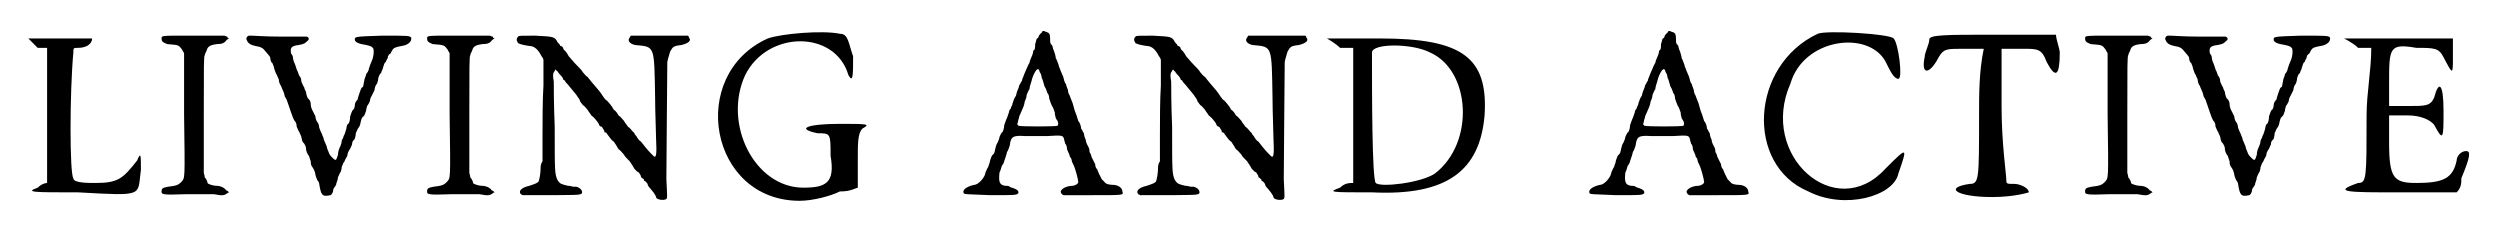 <?xml version='1.0' encoding='utf-8'?>
<svg xmlns="http://www.w3.org/2000/svg" xmlns:xlink="http://www.w3.org/1999/xlink" width="261px" height="24px" viewBox="0 0 2612 245" version="1.1">
<defs>
<path id="gl5376" d="M 4 4 C 4 4 9 9 14 14 C 19 14 24 14 24 14 C 24 38 24 62 24 86 C 24 110 24 134 24 158 C 24 158 19 158 14 163 C 0 168 9 168 57 168 C 129 172 120 172 124 144 C 124 129 124 124 120 134 C 105 153 100 158 76 158 C 67 158 52 158 52 153 C 48 148 48 62 52 19 C 52 14 52 14 57 14 C 67 14 72 9 72 4 C 72 4 62 4 38 4 C 19 4 4 4 4 4 z" fill="black"/><!-- width=139 height=177 -->
<path id="gl5377" d="M 66 6 C 61 6 47 6 34 6 C 9 6 9 6 9 9 C 9 12 10 13 15 15 C 28 16 27 16 31 21 C 31 22 33 24 33 25 C 33 46 33 68 33 90 C 34 162 34 157 30 162 C 27 165 25 166 16 167 C 10 168 9 169 9 172 C 9 175 9 176 34 175 C 47 175 60 175 65 175 C 75 177 76 176 79 174 C 79 174 80 173 81 173 C 80 172 79 171 78 171 C 76 168 72 166 67 166 C 64 166 58 164 58 163 C 58 162 57 159 55 157 C 55 155 54 153 54 152 C 54 131 54 111 54 90 C 54 38 54 28 55 27 C 55 26 56 24 57 22 C 58 18 60 16 68 15 C 73 15 76 14 78 11 C 79 10 79 10 81 9 C 80 9 79 8 79 7 C 78 7 76 6 76 6 C 76 6 75 6 74 6 C 73 6 69 6 66 6 z" fill="black"/><!-- width=88 height=182 -->
<path id="gl5378" d="M 22 38 C 19 39 19 42 20 43 C 21 46 24 48 29 49 C 35 50 37 51 40 55 C 44 60 45 60 45 63 C 45 64 46 67 47 67 C 48 69 49 72 49 73 C 50 76 51 79 52 80 C 52 81 54 84 54 85 C 54 87 55 90 56 91 C 57 93 58 96 59 98 C 60 100 60 103 61 104 C 62 105 63 108 64 111 C 69 126 70 128 71 129 C 72 130 73 132 73 135 C 74 137 75 140 76 141 C 76 142 78 145 78 146 C 79 151 79 151 81 153 C 82 155 83 156 83 159 C 83 160 84 164 86 166 C 87 169 88 172 88 172 C 88 174 88 175 89 177 C 91 180 92 181 93 186 C 93 187 94 190 95 192 C 96 193 97 195 97 196 C 99 208 100 210 109 208 C 111 207 112 204 112 202 C 112 201 114 199 115 197 C 115 195 117 192 117 189 C 118 187 119 184 120 183 C 120 183 121 180 121 178 C 122 175 123 173 124 172 C 124 171 126 168 127 166 C 127 163 129 160 129 160 C 130 159 131 156 132 154 C 132 151 133 150 135 148 C 135 147 136 145 136 142 C 137 140 138 137 139 136 C 140 135 141 132 141 131 C 142 127 142 126 144 124 C 145 124 146 121 147 118 C 147 116 148 114 148 113 C 149 112 150 110 151 108 C 151 105 153 102 153 102 C 154 100 155 98 156 96 C 156 94 157 91 158 90 C 159 89 160 85 160 83 C 161 80 162 78 163 78 C 163 76 165 74 165 72 C 166 70 166 67 168 66 C 168 66 169 63 170 62 C 170 60 171 58 173 57 C 174 55 175 53 176 52 C 177 51 179 50 185 49 C 192 48 196 44 195 40 C 193 38 192 38 164 38 C 133 39 135 39 135 43 C 136 45 138 46 142 47 C 148 48 153 49 154 51 C 156 52 155 61 153 65 C 152 67 151 70 150 73 C 150 75 148 78 147 79 C 147 81 145 84 145 86 C 144 91 144 93 143 93 C 142 93 141 96 140 99 C 139 102 138 105 138 106 C 136 108 135 110 135 112 C 135 114 134 117 133 117 C 132 118 131 121 130 124 C 130 128 129 131 128 132 C 127 132 126 135 126 137 C 125 140 124 144 123 145 C 123 147 121 149 121 150 C 121 152 120 155 119 157 C 118 159 117 162 117 165 C 115 171 115 172 111 168 C 109 166 108 165 107 162 C 106 160 105 157 105 156 C 104 154 103 151 102 149 C 102 147 100 144 100 143 C 99 141 98 139 97 136 C 97 134 96 131 95 130 C 94 129 93 126 93 124 C 92 122 91 120 91 120 C 90 118 88 115 88 111 C 88 109 87 106 85 105 C 84 103 83 100 83 98 C 82 96 81 94 81 93 C 80 92 79 89 78 87 C 78 84 77 82 76 81 C 75 80 75 78 74 76 C 73 75 72 70 71 68 C 70 66 69 63 69 61 C 69 60 68 58 67 57 C 66 51 67 49 75 48 C 81 47 82 46 84 44 C 87 42 86 40 84 39 C 84 39 70 39 55 39 C 40 39 27 38 25 38 C 24 38 22 38 22 38 z" fill="black"/><!-- width=201 height=214 -->
<path id="gl5377" d="M 66 6 C 61 6 47 6 34 6 C 9 6 9 6 9 9 C 9 12 10 13 15 15 C 28 16 27 16 31 21 C 31 22 33 24 33 25 C 33 46 33 68 33 90 C 34 162 34 157 30 162 C 27 165 25 166 16 167 C 10 168 9 169 9 172 C 9 175 9 176 34 175 C 47 175 60 175 65 175 C 75 177 76 176 79 174 C 79 174 80 173 81 173 C 80 172 79 171 78 171 C 76 168 72 166 67 166 C 64 166 58 164 58 163 C 58 162 57 159 55 157 C 55 155 54 153 54 152 C 54 131 54 111 54 90 C 54 38 54 28 55 27 C 55 26 56 24 57 22 C 58 18 60 16 68 15 C 73 15 76 14 78 11 C 79 10 79 10 81 9 C 80 9 79 8 79 7 C 78 7 76 6 76 6 C 76 6 75 6 74 6 C 73 6 69 6 66 6 z" fill="black"/><!-- width=88 height=182 -->
<path id="gl5379" d="M 7 15 C 5 17 5 19 7 22 C 9 23 12 24 19 25 C 25 25 29 30 32 36 C 33 37 34 39 34 40 C 34 49 34 58 34 67 C 33 82 33 106 33 120 C 33 136 33 147 33 148 C 32 149 31 152 31 154 C 31 160 30 166 29 169 C 28 171 25 172 19 174 C 10 176 7 180 10 183 C 10 183 12 184 12 184 C 73 184 73 184 75 182 C 76 179 73 176 69 175 C 67 175 66 175 66 175 C 65 175 63 174 60 174 C 52 172 52 172 49 168 C 46 161 46 160 46 111 C 45 89 45 67 45 63 C 44 57 44 55 45 53 C 46 52 46 51 47 50 C 48 51 48 52 49 52 C 50 54 52 56 53 57 C 54 58 55 60 55 60 C 55 61 55 61 57 62 C 57 63 58 64 59 65 C 61 67 63 70 69 77 C 70 79 73 82 73 84 C 74 85 75 87 76 88 C 78 89 79 91 81 93 C 82 95 84 97 85 99 C 88 101 91 105 93 108 C 93 109 94 111 96 111 C 96 111 97 112 98 114 C 99 115 99 117 99 117 C 100 117 101 117 102 119 C 103 120 104 122 105 123 C 105 123 107 126 109 127 C 111 130 113 133 114 135 C 116 136 118 139 120 141 C 120 142 123 145 126 148 C 128 151 130 154 131 156 C 132 157 133 158 134 159 C 135 159 136 160 137 162 C 138 163 138 165 138 165 C 139 165 139 166 141 167 C 141 169 142 169 142 169 C 143 169 144 171 145 172 C 145 174 147 176 148 177 C 154 184 154 186 154 186 C 154 189 163 190 165 188 C 166 187 166 187 165 167 C 165 149 166 51 166 42 C 167 37 168 35 169 31 C 172 26 172 25 181 24 C 189 22 192 19 189 16 C 189 15 189 15 188 14 C 178 14 168 14 157 14 C 147 14 137 14 127 14 C 127 15 126 15 126 16 C 123 19 126 23 132 24 C 153 26 152 24 153 80 C 153 96 154 116 154 123 C 155 142 154 145 151 142 C 147 138 145 136 138 127 C 136 126 134 123 133 121 C 132 120 131 119 131 118 C 131 118 130 117 129 116 C 128 115 126 112 124 111 C 123 109 120 106 120 105 C 118 103 116 100 114 99 C 113 97 111 94 109 93 C 108 91 106 88 105 87 C 104 86 102 83 100 82 C 99 81 97 78 95 75 C 93 72 88 67 81 58 C 79 57 78 55 76 53 C 75 51 72 48 69 45 C 66 42 63 38 61 36 C 60 34 58 31 57 30 C 55 29 55 27 55 27 C 55 27 54 25 52 25 C 52 24 50 22 49 21 C 46 15 45 15 25 14 C 9 14 8 14 7 15 z" fill="black"/><!-- width=196 height=195 -->
<path id="gl5380" d="M 62 9 C -24 48 0 182 96 182 C 110 182 129 177 139 172 C 144 172 148 172 158 168 C 158 158 158 148 158 139 C 158 120 158 110 163 105 C 172 100 168 100 139 100 C 105 100 91 105 115 110 C 129 110 129 110 129 134 C 134 163 124 168 100 168 C 48 168 14 100 38 48 C 62 0 134 0 148 48 C 153 57 153 48 153 28 C 148 14 148 4 139 4 C 120 0 76 4 62 9 z" fill="black"/><!-- width=177 height=187 -->
<path id="gl5381" d="M 85 3 C 84 3 83 5 82 6 C 82 7 81 9 80 9 C 79 10 79 13 78 15 C 78 19 78 21 76 22 C 76 24 75 27 74 29 C 73 31 72 34 72 35 C 71 36 70 39 69 41 C 68 43 67 46 66 48 C 66 49 64 52 64 54 C 63 55 62 58 61 59 C 61 60 60 63 59 65 C 58 67 58 70 57 71 C 56 72 55 75 54 78 C 54 80 52 82 52 84 C 51 84 50 87 50 88 C 49 91 48 94 47 96 C 46 99 45 101 45 102 C 45 104 44 108 43 109 C 42 109 41 112 40 114 C 40 115 39 118 38 120 C 37 121 36 124 35 129 C 35 130 34 132 33 133 C 32 133 31 136 30 139 C 30 141 28 145 28 146 C 27 147 26 150 25 152 C 25 156 18 165 13 165 C 4 167 0 171 2 174 C 3 175 3 175 30 176 C 57 176 58 176 60 174 C 61 172 59 170 56 169 C 54 168 52 168 51 167 C 50 166 48 166 46 166 C 40 165 39 162 40 152 C 42 148 42 145 43 144 C 45 142 45 139 46 137 C 47 134 48 131 48 130 C 49 129 50 126 51 123 C 52 114 54 112 67 113 C 73 113 84 113 91 113 C 107 112 108 112 109 117 C 109 118 110 120 110 121 C 111 122 112 124 112 127 C 113 130 115 133 115 135 C 117 137 117 139 117 139 C 117 140 118 142 119 144 C 121 148 124 160 124 162 C 124 164 120 166 118 166 C 110 166 103 171 106 174 C 106 175 107 175 108 176 C 118 176 129 176 139 176 C 174 176 172 176 171 172 C 171 168 166 165 161 165 C 157 165 153 164 152 162 C 151 161 150 160 149 159 C 148 157 147 155 146 153 C 145 151 144 148 144 148 C 143 148 142 145 142 143 C 141 141 139 137 138 135 C 138 133 136 130 136 130 C 136 129 136 127 135 125 C 134 123 132 120 132 117 C 131 115 130 112 130 110 C 129 109 128 106 127 105 C 127 103 126 99 124 97 C 123 94 122 90 121 88 C 120 86 119 81 118 78 C 117 75 115 71 115 70 C 114 69 113 66 113 64 C 112 61 111 59 111 58 C 109 55 109 54 108 50 C 107 48 106 45 105 43 C 105 42 103 39 103 37 C 102 35 101 31 100 30 C 100 28 99 25 98 22 C 97 21 97 18 96 16 C 94 15 94 13 94 10 C 94 4 93 3 90 2 C 89 2 88 1 87 1 C 87 1 85 1 85 3 M 83 45 C 84 46 85 49 85 51 C 86 52 87 57 88 60 C 90 63 91 67 91 67 C 92 68 93 70 93 73 C 94 76 95 79 96 81 C 97 82 98 85 99 88 C 99 91 100 93 100 94 C 103 98 103 100 102 102 C 100 103 63 103 60 102 C 60 101 60 101 59 101 C 59 99 60 98 60 96 C 61 94 61 91 62 90 C 63 88 64 85 65 83 C 66 81 67 77 67 76 C 68 74 69 71 69 69 C 70 67 71 64 72 63 C 72 61 73 58 74 55 C 75 50 77 46 79 43 C 81 41 82 41 83 45 z" fill="black"/><!-- width=183 height=213 -->
<path id="gl5379" d="M 7 15 C 5 17 5 19 7 22 C 9 23 12 24 19 25 C 25 25 29 30 32 36 C 33 37 34 39 34 40 C 34 49 34 58 34 67 C 33 82 33 106 33 120 C 33 136 33 147 33 148 C 32 149 31 152 31 154 C 31 160 30 166 29 169 C 28 171 25 172 19 174 C 10 176 7 180 10 183 C 10 183 12 184 12 184 C 73 184 73 184 75 182 C 76 179 73 176 69 175 C 67 175 66 175 66 175 C 65 175 63 174 60 174 C 52 172 52 172 49 168 C 46 161 46 160 46 111 C 45 89 45 67 45 63 C 44 57 44 55 45 53 C 46 52 46 51 47 50 C 48 51 48 52 49 52 C 50 54 52 56 53 57 C 54 58 55 60 55 60 C 55 61 55 61 57 62 C 57 63 58 64 59 65 C 61 67 63 70 69 77 C 70 79 73 82 73 84 C 74 85 75 87 76 88 C 78 89 79 91 81 93 C 82 95 84 97 85 99 C 88 101 91 105 93 108 C 93 109 94 111 96 111 C 96 111 97 112 98 114 C 99 115 99 117 99 117 C 100 117 101 117 102 119 C 103 120 104 122 105 123 C 105 123 107 126 109 127 C 111 130 113 133 114 135 C 116 136 118 139 120 141 C 120 142 123 145 126 148 C 128 151 130 154 131 156 C 132 157 133 158 134 159 C 135 159 136 160 137 162 C 138 163 138 165 138 165 C 139 165 139 166 141 167 C 141 169 142 169 142 169 C 143 169 144 171 145 172 C 145 174 147 176 148 177 C 154 184 154 186 154 186 C 154 189 163 190 165 188 C 166 187 166 187 165 167 C 165 149 166 51 166 42 C 167 37 168 35 169 31 C 172 26 172 25 181 24 C 189 22 192 19 189 16 C 189 15 189 15 188 14 C 178 14 168 14 157 14 C 147 14 137 14 127 14 C 127 15 126 15 126 16 C 123 19 126 23 132 24 C 153 26 152 24 153 80 C 153 96 154 116 154 123 C 155 142 154 145 151 142 C 147 138 145 136 138 127 C 136 126 134 123 133 121 C 132 120 131 119 131 118 C 131 118 130 117 129 116 C 128 115 126 112 124 111 C 123 109 120 106 120 105 C 118 103 116 100 114 99 C 113 97 111 94 109 93 C 108 91 106 88 105 87 C 104 86 102 83 100 82 C 99 81 97 78 95 75 C 93 72 88 67 81 58 C 79 57 78 55 76 53 C 75 51 72 48 69 45 C 66 42 63 38 61 36 C 60 34 58 31 57 30 C 55 29 55 27 55 27 C 55 27 54 25 52 25 C 52 24 50 22 49 21 C 46 15 45 15 25 14 C 9 14 8 14 7 15 z" fill="black"/><!-- width=196 height=195 -->
<path id="gl5382" d="M 0 4 C 0 4 9 9 14 14 C 19 14 24 14 28 14 C 28 38 28 62 28 86 C 28 110 28 134 28 158 C 24 158 19 158 14 163 C 0 168 4 168 48 168 C 129 172 163 144 168 86 C 172 24 144 4 57 4 C 28 4 0 4 0 4 M 110 19 C 153 38 158 115 115 148 C 100 158 57 163 52 158 C 48 153 48 62 48 19 C 48 9 91 9 110 19 z" fill="black"/><!-- width=182 height=177 -->
<path id="gl5381" d="M 85 3 C 84 3 83 5 82 6 C 82 7 81 9 80 9 C 79 10 79 13 78 15 C 78 19 78 21 76 22 C 76 24 75 27 74 29 C 73 31 72 34 72 35 C 71 36 70 39 69 41 C 68 43 67 46 66 48 C 66 49 64 52 64 54 C 63 55 62 58 61 59 C 61 60 60 63 59 65 C 58 67 58 70 57 71 C 56 72 55 75 54 78 C 54 80 52 82 52 84 C 51 84 50 87 50 88 C 49 91 48 94 47 96 C 46 99 45 101 45 102 C 45 104 44 108 43 109 C 42 109 41 112 40 114 C 40 115 39 118 38 120 C 37 121 36 124 35 129 C 35 130 34 132 33 133 C 32 133 31 136 30 139 C 30 141 28 145 28 146 C 27 147 26 150 25 152 C 25 156 18 165 13 165 C 4 167 0 171 2 174 C 3 175 3 175 30 176 C 57 176 58 176 60 174 C 61 172 59 170 56 169 C 54 168 52 168 51 167 C 50 166 48 166 46 166 C 40 165 39 162 40 152 C 42 148 42 145 43 144 C 45 142 45 139 46 137 C 47 134 48 131 48 130 C 49 129 50 126 51 123 C 52 114 54 112 67 113 C 73 113 84 113 91 113 C 107 112 108 112 109 117 C 109 118 110 120 110 121 C 111 122 112 124 112 127 C 113 130 115 133 115 135 C 117 137 117 139 117 139 C 117 140 118 142 119 144 C 121 148 124 160 124 162 C 124 164 120 166 118 166 C 110 166 103 171 106 174 C 106 175 107 175 108 176 C 118 176 129 176 139 176 C 174 176 172 176 171 172 C 171 168 166 165 161 165 C 157 165 153 164 152 162 C 151 161 150 160 149 159 C 148 157 147 155 146 153 C 145 151 144 148 144 148 C 143 148 142 145 142 143 C 141 141 139 137 138 135 C 138 133 136 130 136 130 C 136 129 136 127 135 125 C 134 123 132 120 132 117 C 131 115 130 112 130 110 C 129 109 128 106 127 105 C 127 103 126 99 124 97 C 123 94 122 90 121 88 C 120 86 119 81 118 78 C 117 75 115 71 115 70 C 114 69 113 66 113 64 C 112 61 111 59 111 58 C 109 55 109 54 108 50 C 107 48 106 45 105 43 C 105 42 103 39 103 37 C 102 35 101 31 100 30 C 100 28 99 25 98 22 C 97 21 97 18 96 16 C 94 15 94 13 94 10 C 94 4 93 3 90 2 C 89 2 88 1 87 1 C 87 1 85 1 85 3 M 83 45 C 84 46 85 49 85 51 C 86 52 87 57 88 60 C 90 63 91 67 91 67 C 92 68 93 70 93 73 C 94 76 95 79 96 81 C 97 82 98 85 99 88 C 99 91 100 93 100 94 C 103 98 103 100 102 102 C 100 103 63 103 60 102 C 60 101 60 101 59 101 C 59 99 60 98 60 96 C 61 94 61 91 62 90 C 63 88 64 85 65 83 C 66 81 67 77 67 76 C 68 74 69 71 69 69 C 70 67 71 64 72 63 C 72 61 73 58 74 55 C 75 50 77 46 79 43 C 81 41 82 41 83 45 z" fill="black"/><!-- width=183 height=213 -->
<path id="gl5383" d="M 67 4 C -5 38 -10 144 57 172 C 96 192 148 177 153 153 C 163 124 163 124 139 148 C 86 206 4 134 38 57 C 52 9 120 0 139 33 C 144 43 148 52 153 52 C 158 52 153 14 148 9 C 144 4 76 0 67 4 z" fill="black"/><!-- width=168 height=187 -->
<path id="gl5384" d="M 9 14 C 9 19 4 28 4 33 C 0 52 9 52 19 33 C 24 24 28 24 43 24 C 52 24 57 24 67 24 C 62 48 62 72 62 96 C 62 163 62 168 52 168 C 24 172 38 182 76 182 C 100 182 115 177 115 177 C 115 172 105 168 100 168 C 91 168 91 168 91 163 C 91 158 86 124 86 86 C 86 67 86 48 86 24 C 96 24 100 24 110 24 C 124 24 129 24 134 38 C 144 57 148 52 148 28 C 148 24 144 14 144 9 C 120 9 100 9 76 9 C 28 9 9 9 9 14 z" fill="black"/><!-- width=158 height=187 -->
<path id="gl5377" d="M 66 6 C 61 6 47 6 34 6 C 9 6 9 6 9 9 C 9 12 10 13 15 15 C 28 16 27 16 31 21 C 31 22 33 24 33 25 C 33 46 33 68 33 90 C 34 162 34 157 30 162 C 27 165 25 166 16 167 C 10 168 9 169 9 172 C 9 175 9 176 34 175 C 47 175 60 175 65 175 C 75 177 76 176 79 174 C 79 174 80 173 81 173 C 80 172 79 171 78 171 C 76 168 72 166 67 166 C 64 166 58 164 58 163 C 58 162 57 159 55 157 C 55 155 54 153 54 152 C 54 131 54 111 54 90 C 54 38 54 28 55 27 C 55 26 56 24 57 22 C 58 18 60 16 68 15 C 73 15 76 14 78 11 C 79 10 79 10 81 9 C 80 9 79 8 79 7 C 78 7 76 6 76 6 C 76 6 75 6 74 6 C 73 6 69 6 66 6 z" fill="black"/><!-- width=88 height=182 -->
<path id="gl5378" d="M 22 38 C 19 39 19 42 20 43 C 21 46 24 48 29 49 C 35 50 37 51 40 55 C 44 60 45 60 45 63 C 45 64 46 67 47 67 C 48 69 49 72 49 73 C 50 76 51 79 52 80 C 52 81 54 84 54 85 C 54 87 55 90 56 91 C 57 93 58 96 59 98 C 60 100 60 103 61 104 C 62 105 63 108 64 111 C 69 126 70 128 71 129 C 72 130 73 132 73 135 C 74 137 75 140 76 141 C 76 142 78 145 78 146 C 79 151 79 151 81 153 C 82 155 83 156 83 159 C 83 160 84 164 86 166 C 87 169 88 172 88 172 C 88 174 88 175 89 177 C 91 180 92 181 93 186 C 93 187 94 190 95 192 C 96 193 97 195 97 196 C 99 208 100 210 109 208 C 111 207 112 204 112 202 C 112 201 114 199 115 197 C 115 195 117 192 117 189 C 118 187 119 184 120 183 C 120 183 121 180 121 178 C 122 175 123 173 124 172 C 124 171 126 168 127 166 C 127 163 129 160 129 160 C 130 159 131 156 132 154 C 132 151 133 150 135 148 C 135 147 136 145 136 142 C 137 140 138 137 139 136 C 140 135 141 132 141 131 C 142 127 142 126 144 124 C 145 124 146 121 147 118 C 147 116 148 114 148 113 C 149 112 150 110 151 108 C 151 105 153 102 153 102 C 154 100 155 98 156 96 C 156 94 157 91 158 90 C 159 89 160 85 160 83 C 161 80 162 78 163 78 C 163 76 165 74 165 72 C 166 70 166 67 168 66 C 168 66 169 63 170 62 C 170 60 171 58 173 57 C 174 55 175 53 176 52 C 177 51 179 50 185 49 C 192 48 196 44 195 40 C 193 38 192 38 164 38 C 133 39 135 39 135 43 C 136 45 138 46 142 47 C 148 48 153 49 154 51 C 156 52 155 61 153 65 C 152 67 151 70 150 73 C 150 75 148 78 147 79 C 147 81 145 84 145 86 C 144 91 144 93 143 93 C 142 93 141 96 140 99 C 139 102 138 105 138 106 C 136 108 135 110 135 112 C 135 114 134 117 133 117 C 132 118 131 121 130 124 C 130 128 129 131 128 132 C 127 132 126 135 126 137 C 125 140 124 144 123 145 C 123 147 121 149 121 150 C 121 152 120 155 119 157 C 118 159 117 162 117 165 C 115 171 115 172 111 168 C 109 166 108 165 107 162 C 106 160 105 157 105 156 C 104 154 103 151 102 149 C 102 147 100 144 100 143 C 99 141 98 139 97 136 C 97 134 96 131 95 130 C 94 129 93 126 93 124 C 92 122 91 120 91 120 C 90 118 88 115 88 111 C 88 109 87 106 85 105 C 84 103 83 100 83 98 C 82 96 81 94 81 93 C 80 92 79 89 78 87 C 78 84 77 82 76 81 C 75 80 75 78 74 76 C 73 75 72 70 71 68 C 70 66 69 63 69 61 C 69 60 68 58 67 57 C 66 51 67 49 75 48 C 81 47 82 46 84 44 C 87 42 86 40 84 39 C 84 39 70 39 55 39 C 40 39 27 38 25 38 C 24 38 22 38 22 38 z" fill="black"/><!-- width=201 height=214 -->
<path id="gl5385" d="M 4 4 C 4 4 14 9 19 14 C 24 14 28 14 33 14 C 33 38 28 62 28 86 C 28 153 28 158 19 158 C -10 168 9 168 62 168 C 86 168 105 168 124 168 C 129 163 129 158 129 153 C 139 129 139 124 134 124 C 129 124 124 129 124 134 C 120 153 110 158 81 158 C 57 158 52 153 52 115 C 52 105 52 96 52 86 C 57 86 62 86 72 86 C 86 86 96 91 100 96 C 110 115 110 110 110 81 C 110 52 105 48 100 67 C 96 76 91 76 72 76 C 62 76 57 76 52 76 C 52 72 52 62 52 52 C 52 14 52 9 81 14 C 100 14 105 14 110 24 C 120 43 120 43 120 24 C 120 14 120 9 120 4 C 100 4 81 4 62 4 C 33 4 4 4 4 4 z" fill="black"/><!-- width=144 height=177 -->
</defs>
<use xlink:href="#gl5376" x="0" y="37"/>
<use xlink:href="#gl5377" x="137" y="32"/>
<use xlink:href="#gl5378" x="217" y="0"/>
<use xlink:href="#gl5377" x="420" y="32"/>
<use xlink:href="#gl5379" x="519" y="24"/>
<use xlink:href="#gl5380" x="730" y="32"/>
<use xlink:href="#gl5381" x="999" y="32"/>
<use xlink:href="#gl5379" x="1177" y="24"/>
<use xlink:href="#gl5382" x="1388" y="37"/>
<use xlink:href="#gl5381" x="1666" y="32"/>
<use xlink:href="#gl5383" x="1844" y="32"/>
<use xlink:href="#gl5384" x="2021" y="28"/>
<use xlink:href="#gl5377" x="2187" y="32"/>
<use xlink:href="#gl5378" x="2262" y="0"/>
<use xlink:href="#gl5385" x="2468" y="37"/>
</svg>
